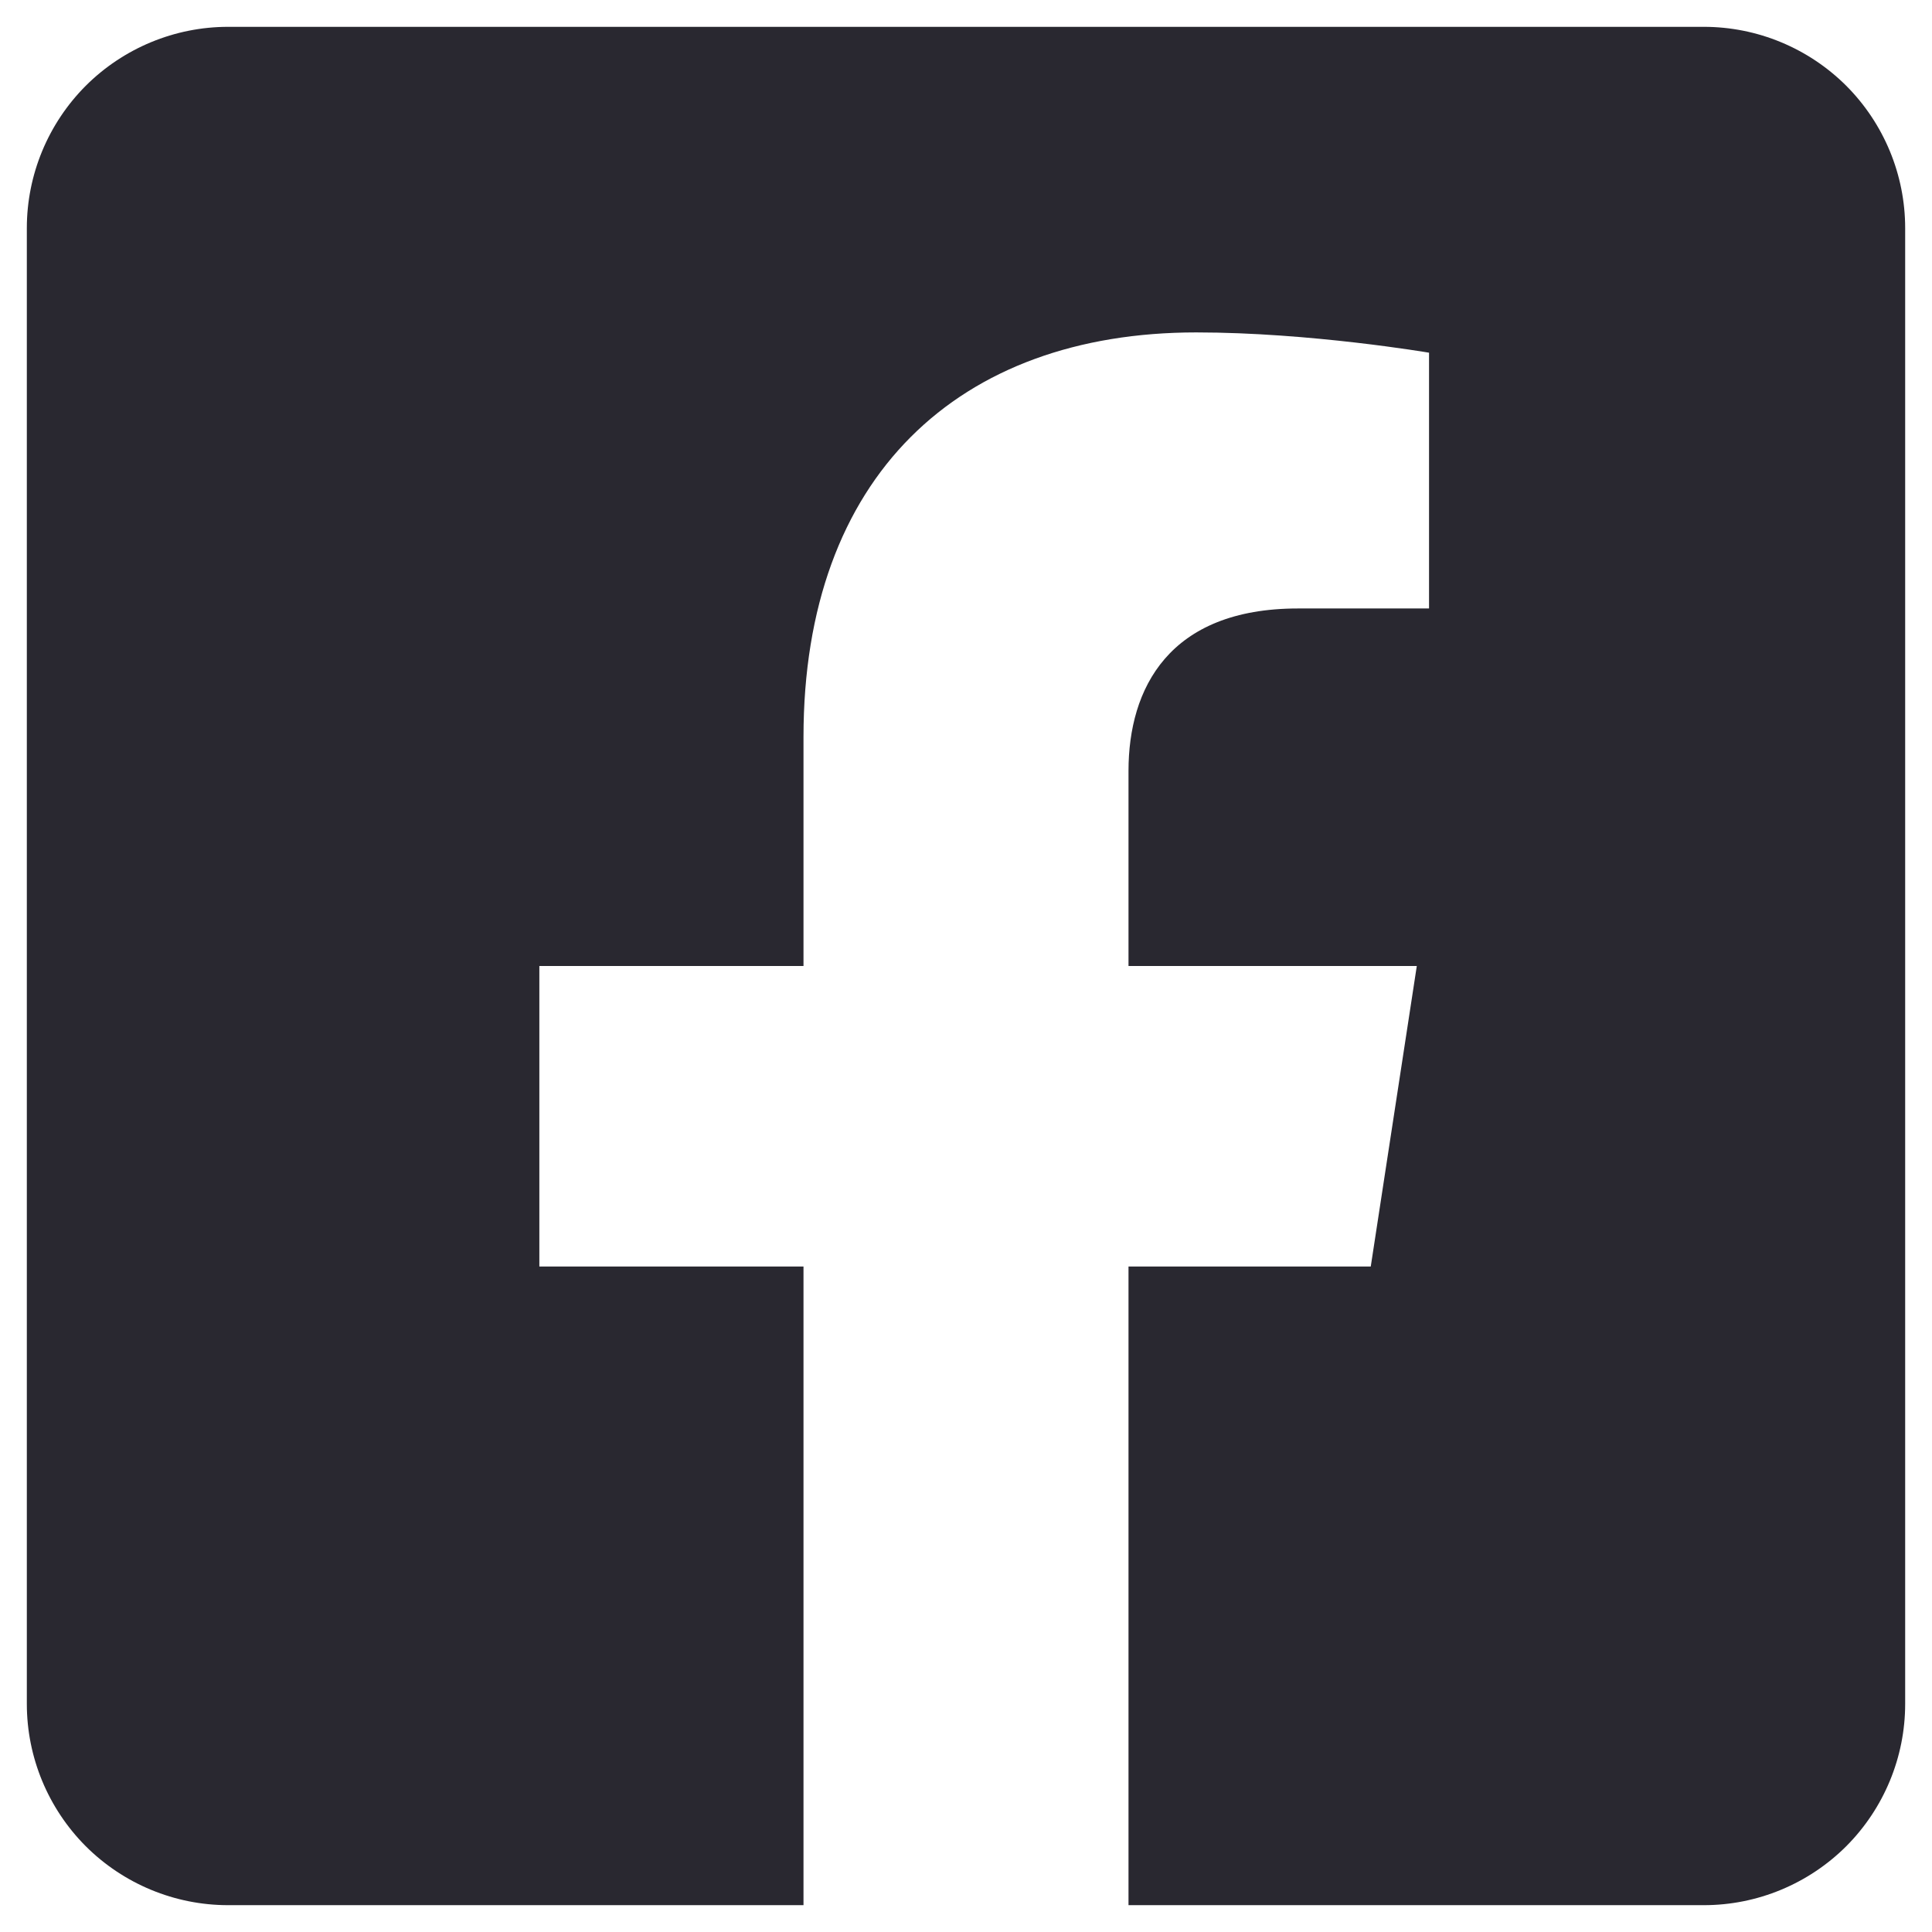 <svg width="18" height="18" viewBox="0 0 18 18" fill="none" xmlns="http://www.w3.org/2000/svg">
<path d="M15.875 0.25H2.125C1.628 0.25 1.151 0.448 0.799 0.799C0.448 1.151 0.25 1.628 0.25 2.125L0.25 15.875C0.25 16.372 0.448 16.849 0.799 17.201C1.151 17.552 1.628 17.75 2.125 17.75H7.486V11.8H5.025V9H7.486V6.866C7.486 4.438 8.932 3.097 11.145 3.097C12.206 3.097 13.314 3.286 13.314 3.286V5.669H12.093C10.889 5.669 10.514 6.416 10.514 7.182V9H13.2L12.771 11.8H10.514V17.75H15.875C16.372 17.75 16.849 17.552 17.201 17.201C17.552 16.849 17.75 16.372 17.75 15.875V2.125C17.75 1.628 17.552 1.151 17.201 0.799C16.849 0.448 16.372 0.25 15.875 0.25Z" fill="#292830"/>
</svg>
